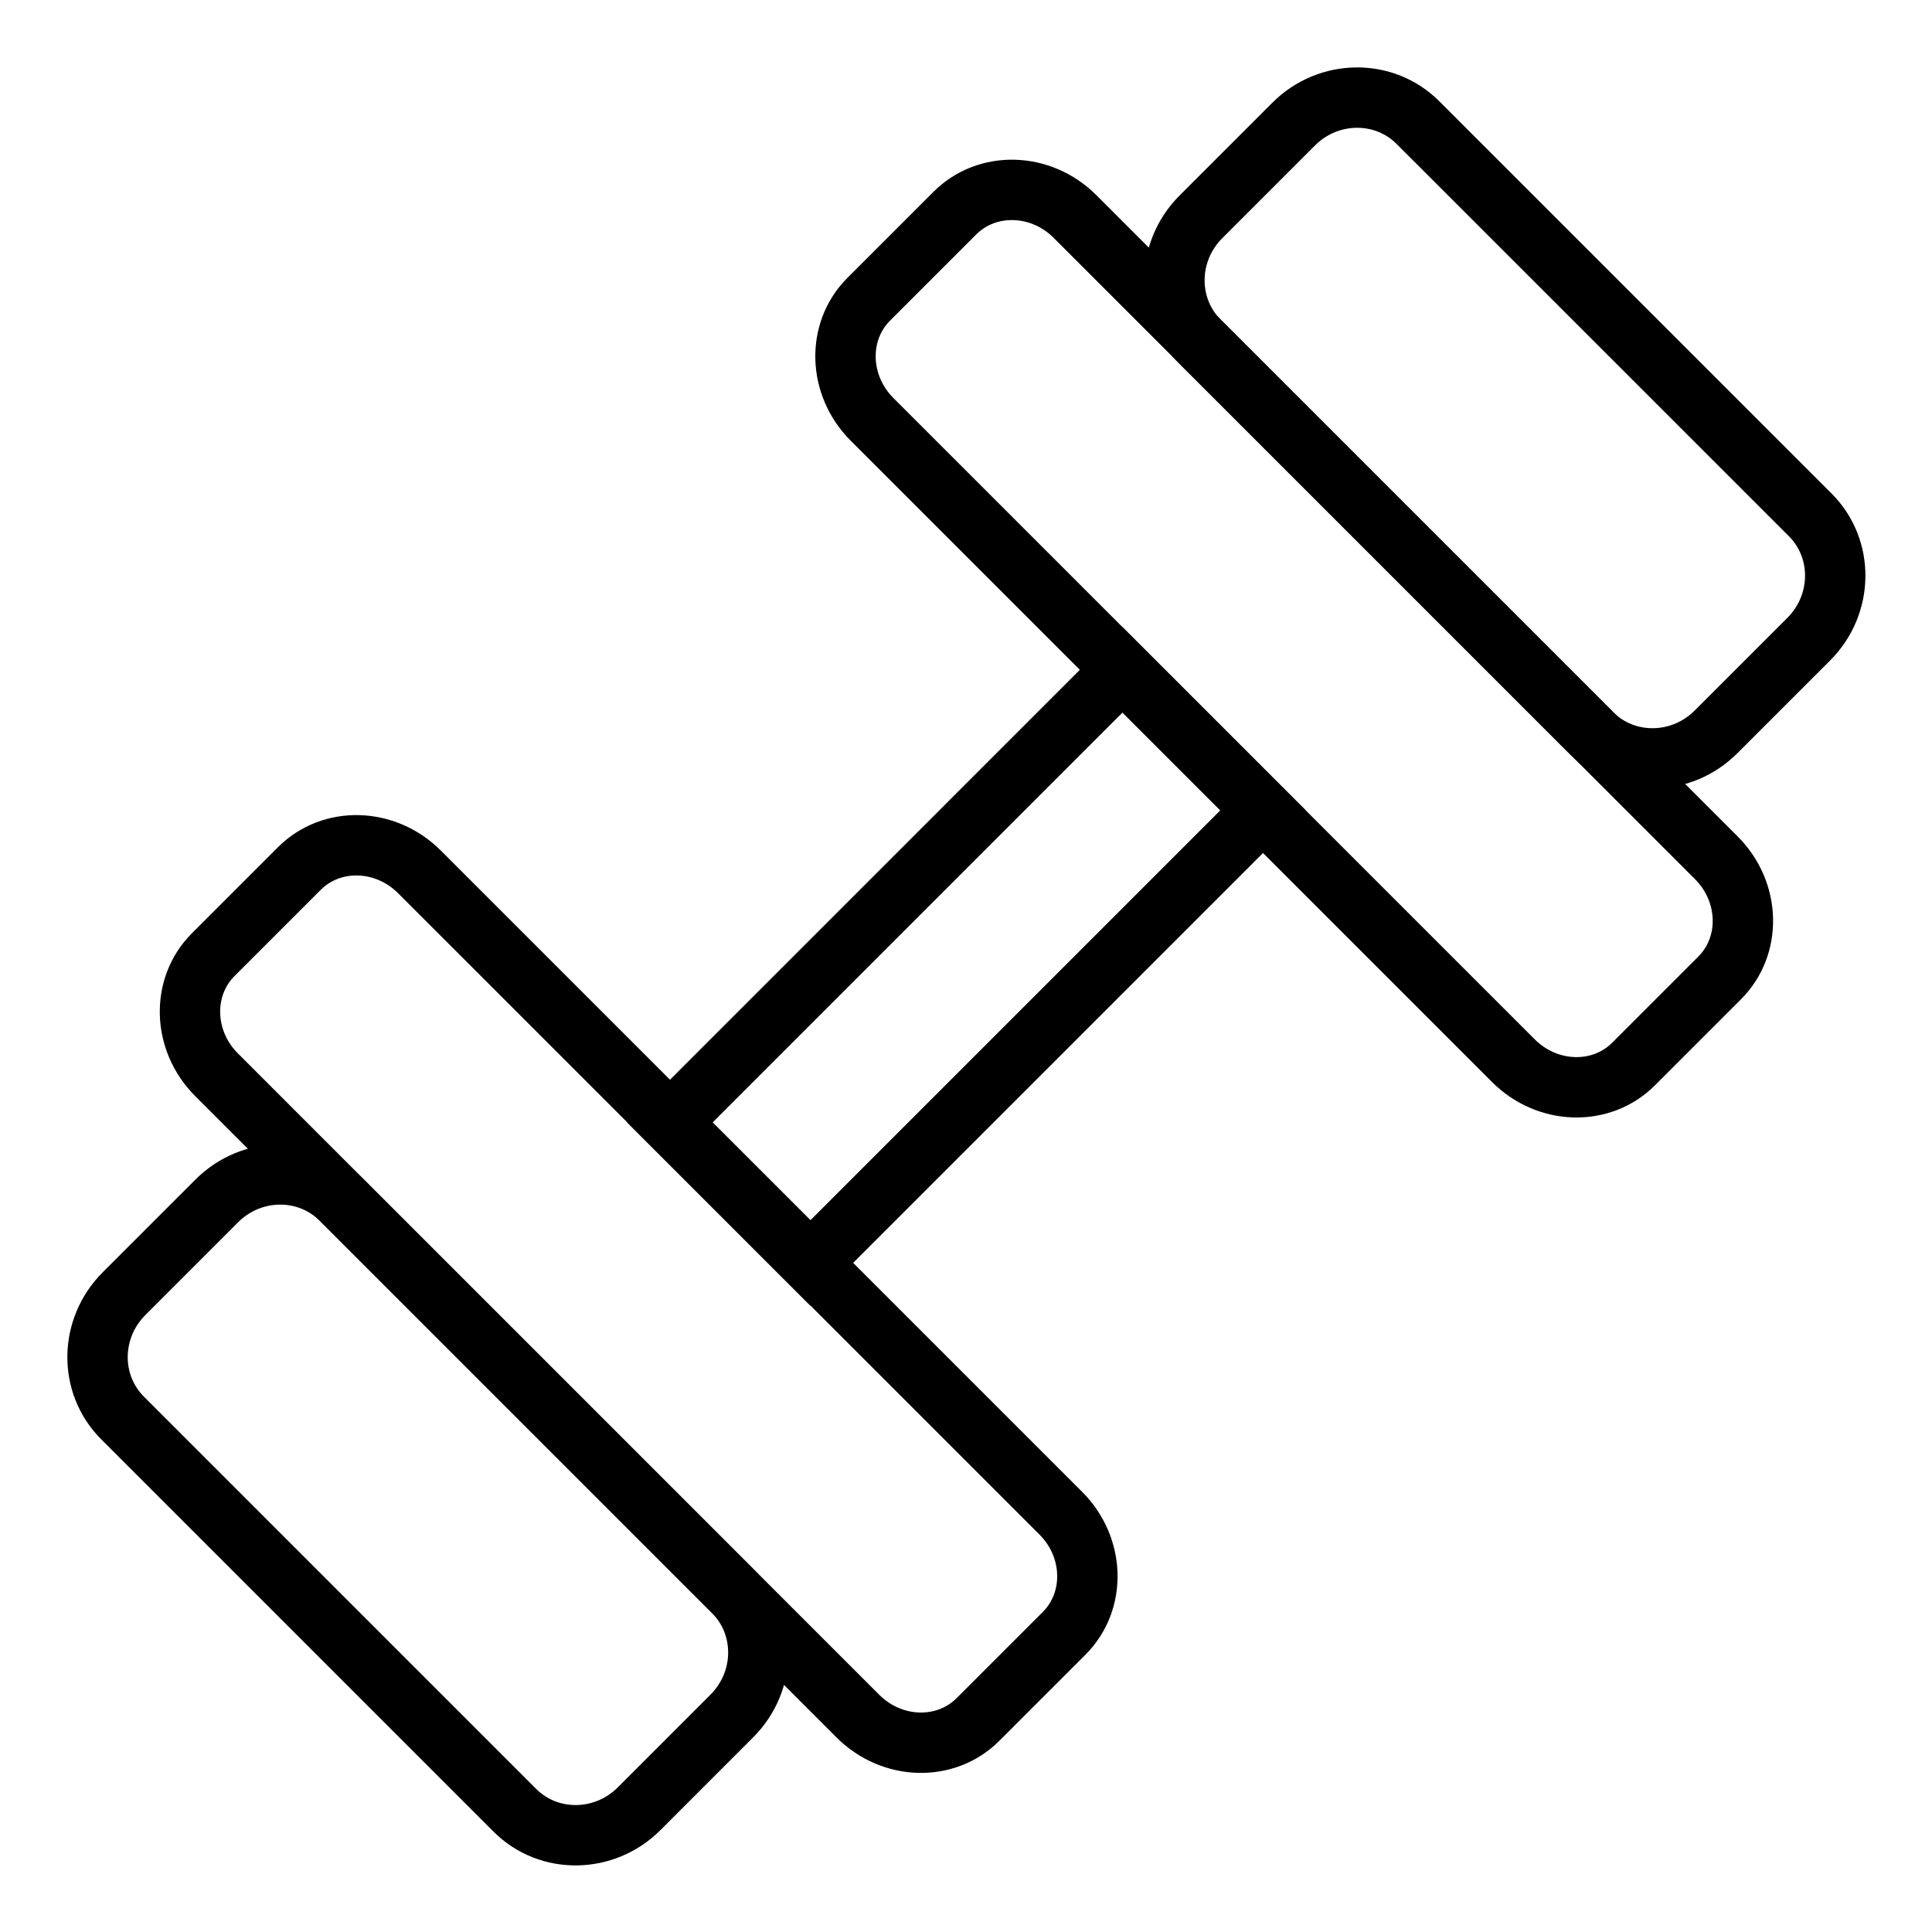 <svg width="64" height="64" viewBox="0 0 64 64" fill="none" xmlns="http://www.w3.org/2000/svg">
<path d="M54.113 35.248L56.966 32.395C58.034 31.327 57.985 29.546 56.857 28.417L35.609 7.17C34.48 6.041 32.699 5.992 31.631 7.06L28.778 9.913C27.71 10.981 27.759 12.762 28.887 13.891L50.135 35.139C51.264 36.267 53.045 36.316 54.113 35.248Z" stroke="black" stroke-width="2" stroke-miterlimit="10"/>
<path d="M56.845 24.245L59.917 21.173C61.067 20.023 61.09 18.18 59.967 17.056L46.971 4.061C45.848 2.938 44.005 2.96 42.854 4.111L39.782 7.183C38.632 8.333 38.609 10.176 39.732 11.299L52.728 24.295C53.851 25.418 55.694 25.396 56.845 24.245Z" stroke="black" stroke-width="2" stroke-miterlimit="10"/>
<path d="M9.916 28.771L7.063 31.624C5.995 32.693 6.044 34.474 7.173 35.602L28.42 56.85C29.549 57.979 31.33 58.028 32.398 56.959L35.251 54.106C36.319 53.038 36.27 51.257 35.142 50.128L13.894 28.881C12.765 27.752 10.984 27.703 9.916 28.771Z" stroke="black" stroke-width="2" stroke-miterlimit="10"/>
<path d="M7.181 39.782L4.109 42.854C2.958 44.005 2.936 45.848 4.059 46.971L17.054 59.967C18.177 61.09 20.02 61.067 21.171 59.917L24.243 56.844C25.394 55.694 25.416 53.851 24.293 52.728L11.297 39.732C10.174 38.609 8.331 38.632 7.181 39.782Z" stroke="black" stroke-width="2" stroke-miterlimit="10"/>
<path d="M26.844 41.838L41.838 26.844L37.184 22.19L22.19 37.185L26.844 41.838Z" stroke="black" stroke-width="2" stroke-miterlimit="10"/>
</svg>
